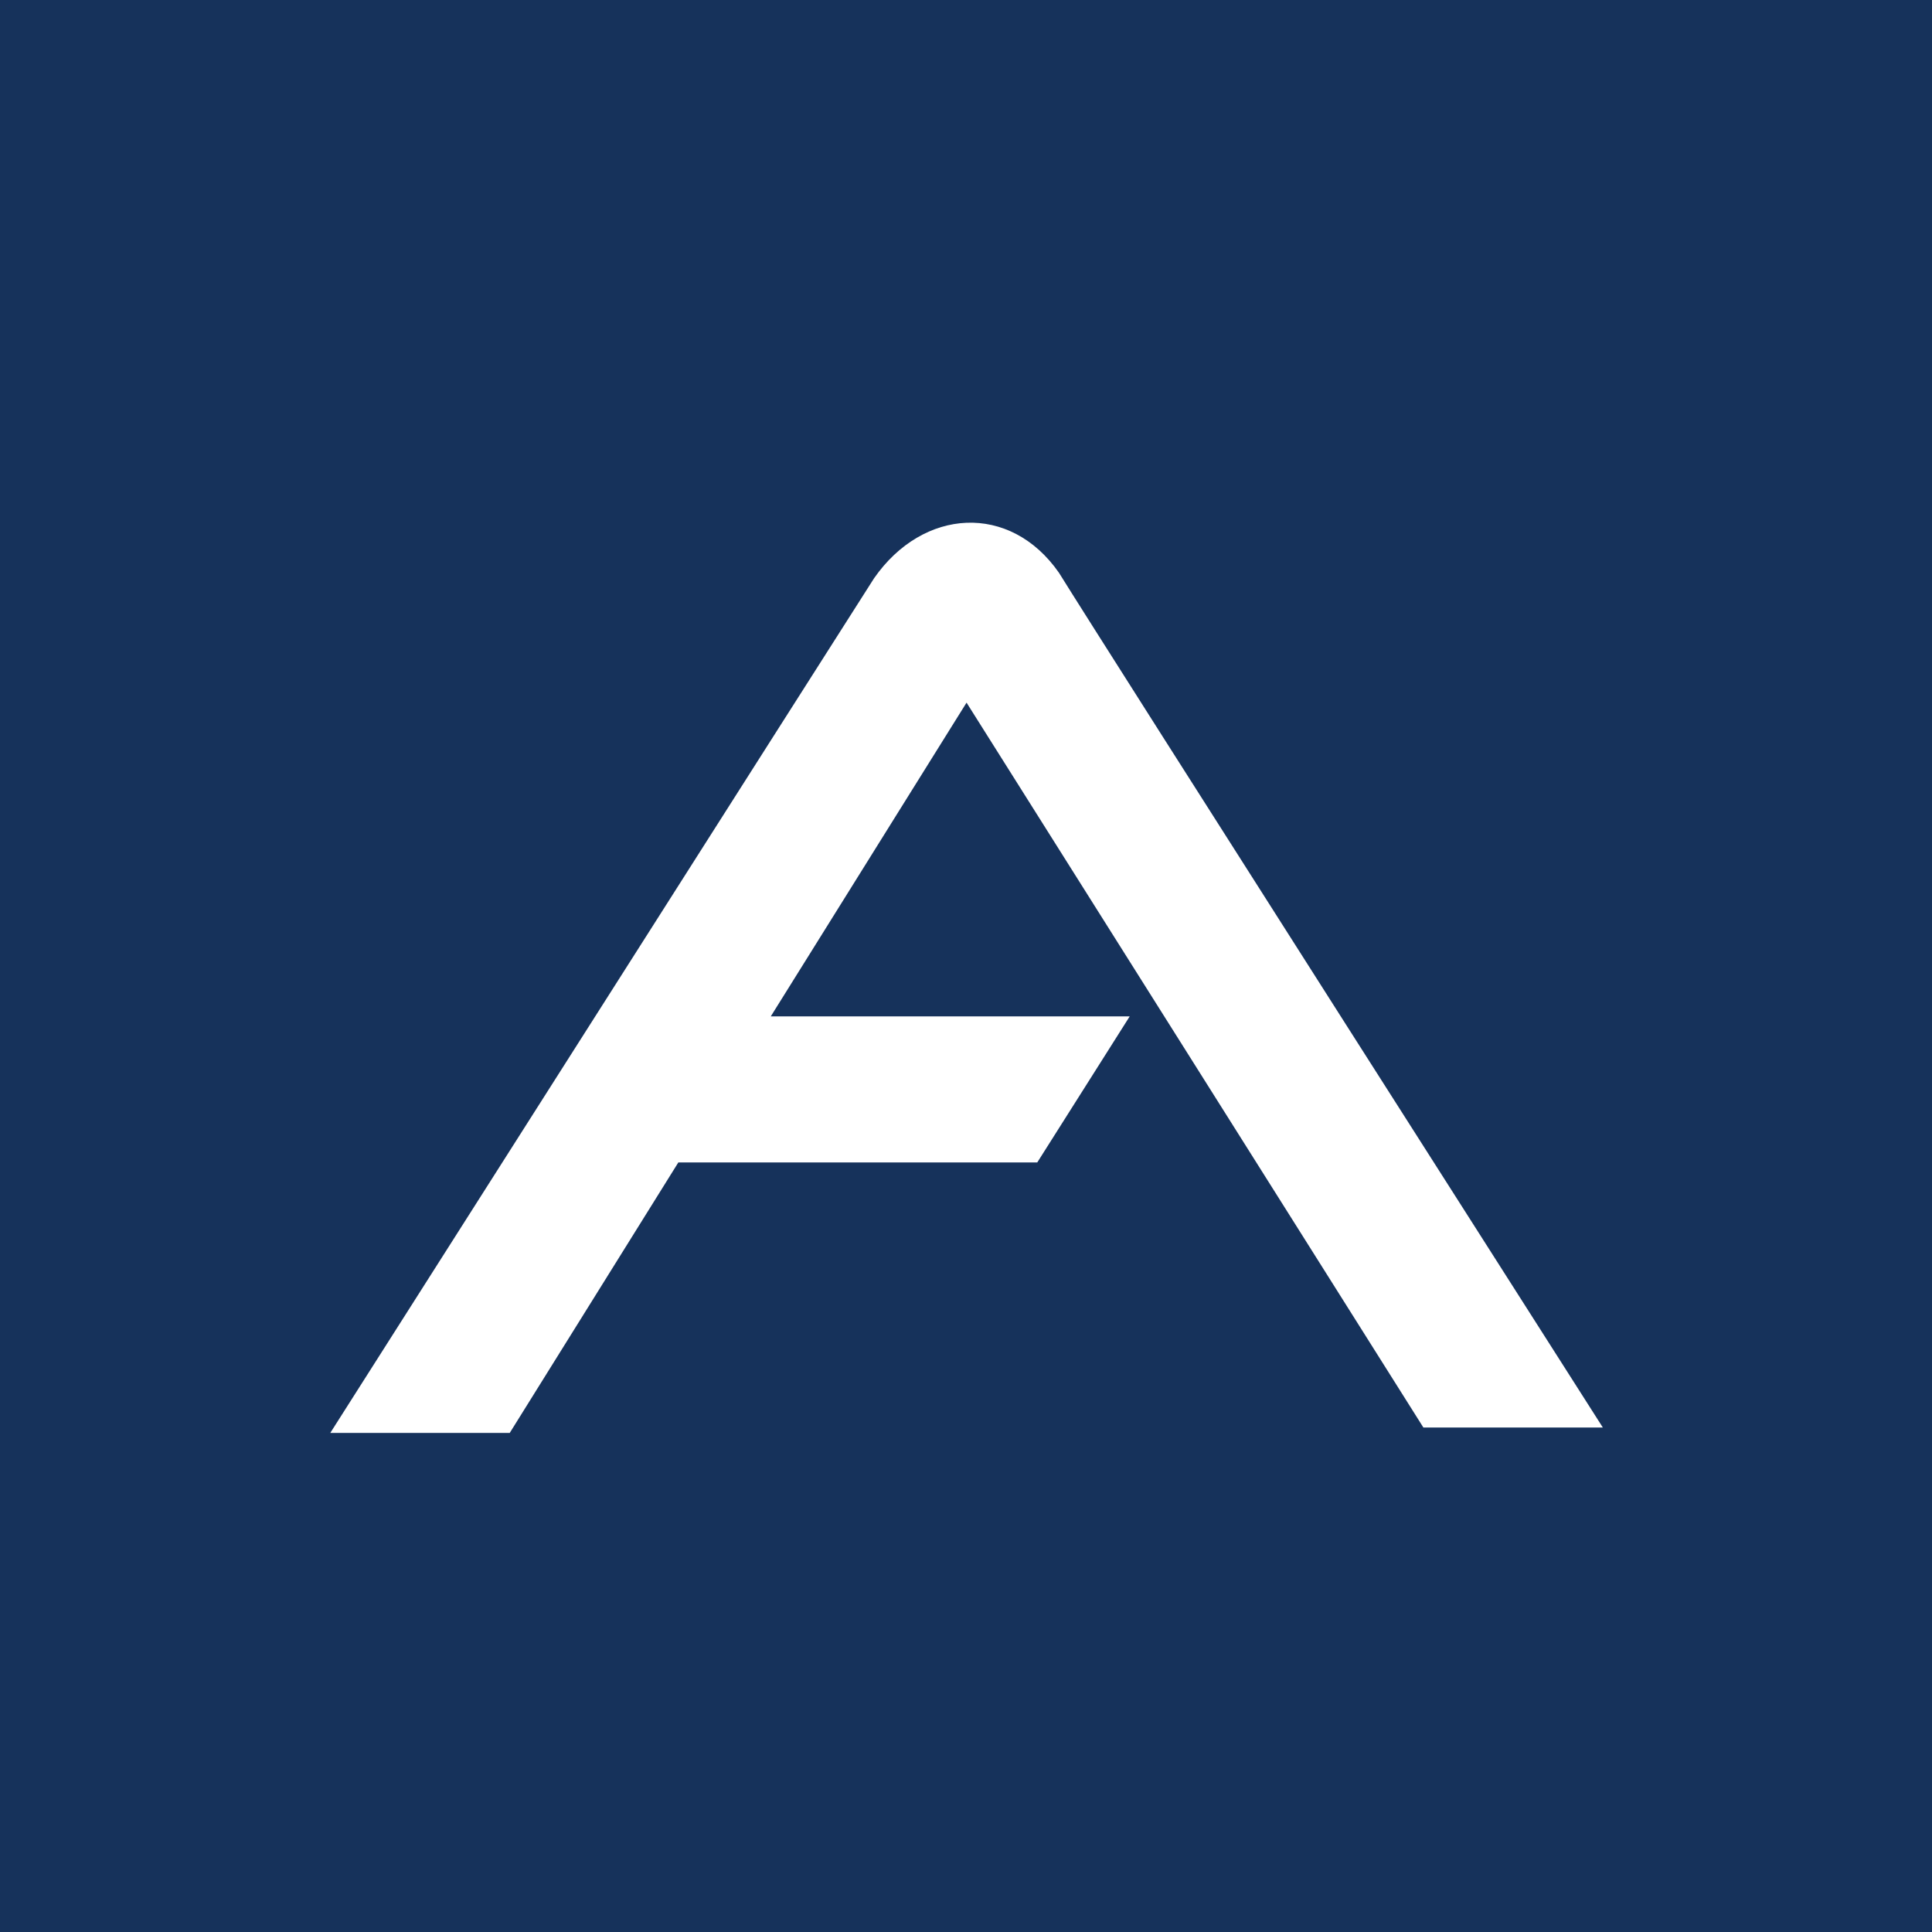<svg width="60" height="60" viewBox="0 0 60 60" fill="none" xmlns="http://www.w3.org/2000/svg">
<rect width="60" height="60" fill="#16325B"/>
<g clip-path="url(#clip0_150_857)">
<path d="M27.146 17.957C25.964 19.805 10.257 44.501 10.257 44.501H15.83L21.066 36.101H32.213L35.084 31.565H23.937L30.017 21.821L44.204 44.332H49.777C49.777 44.332 34.239 19.973 32.888 17.789C31.368 15.605 28.666 15.773 27.146 17.957Z" fill="white"/>
</g>
<defs>
<clipPath id="clip0_150_857">
<rect width="40" height="29" fill="white" transform="translate(10 16)"/>
</clipPath>
</defs>
</svg>
